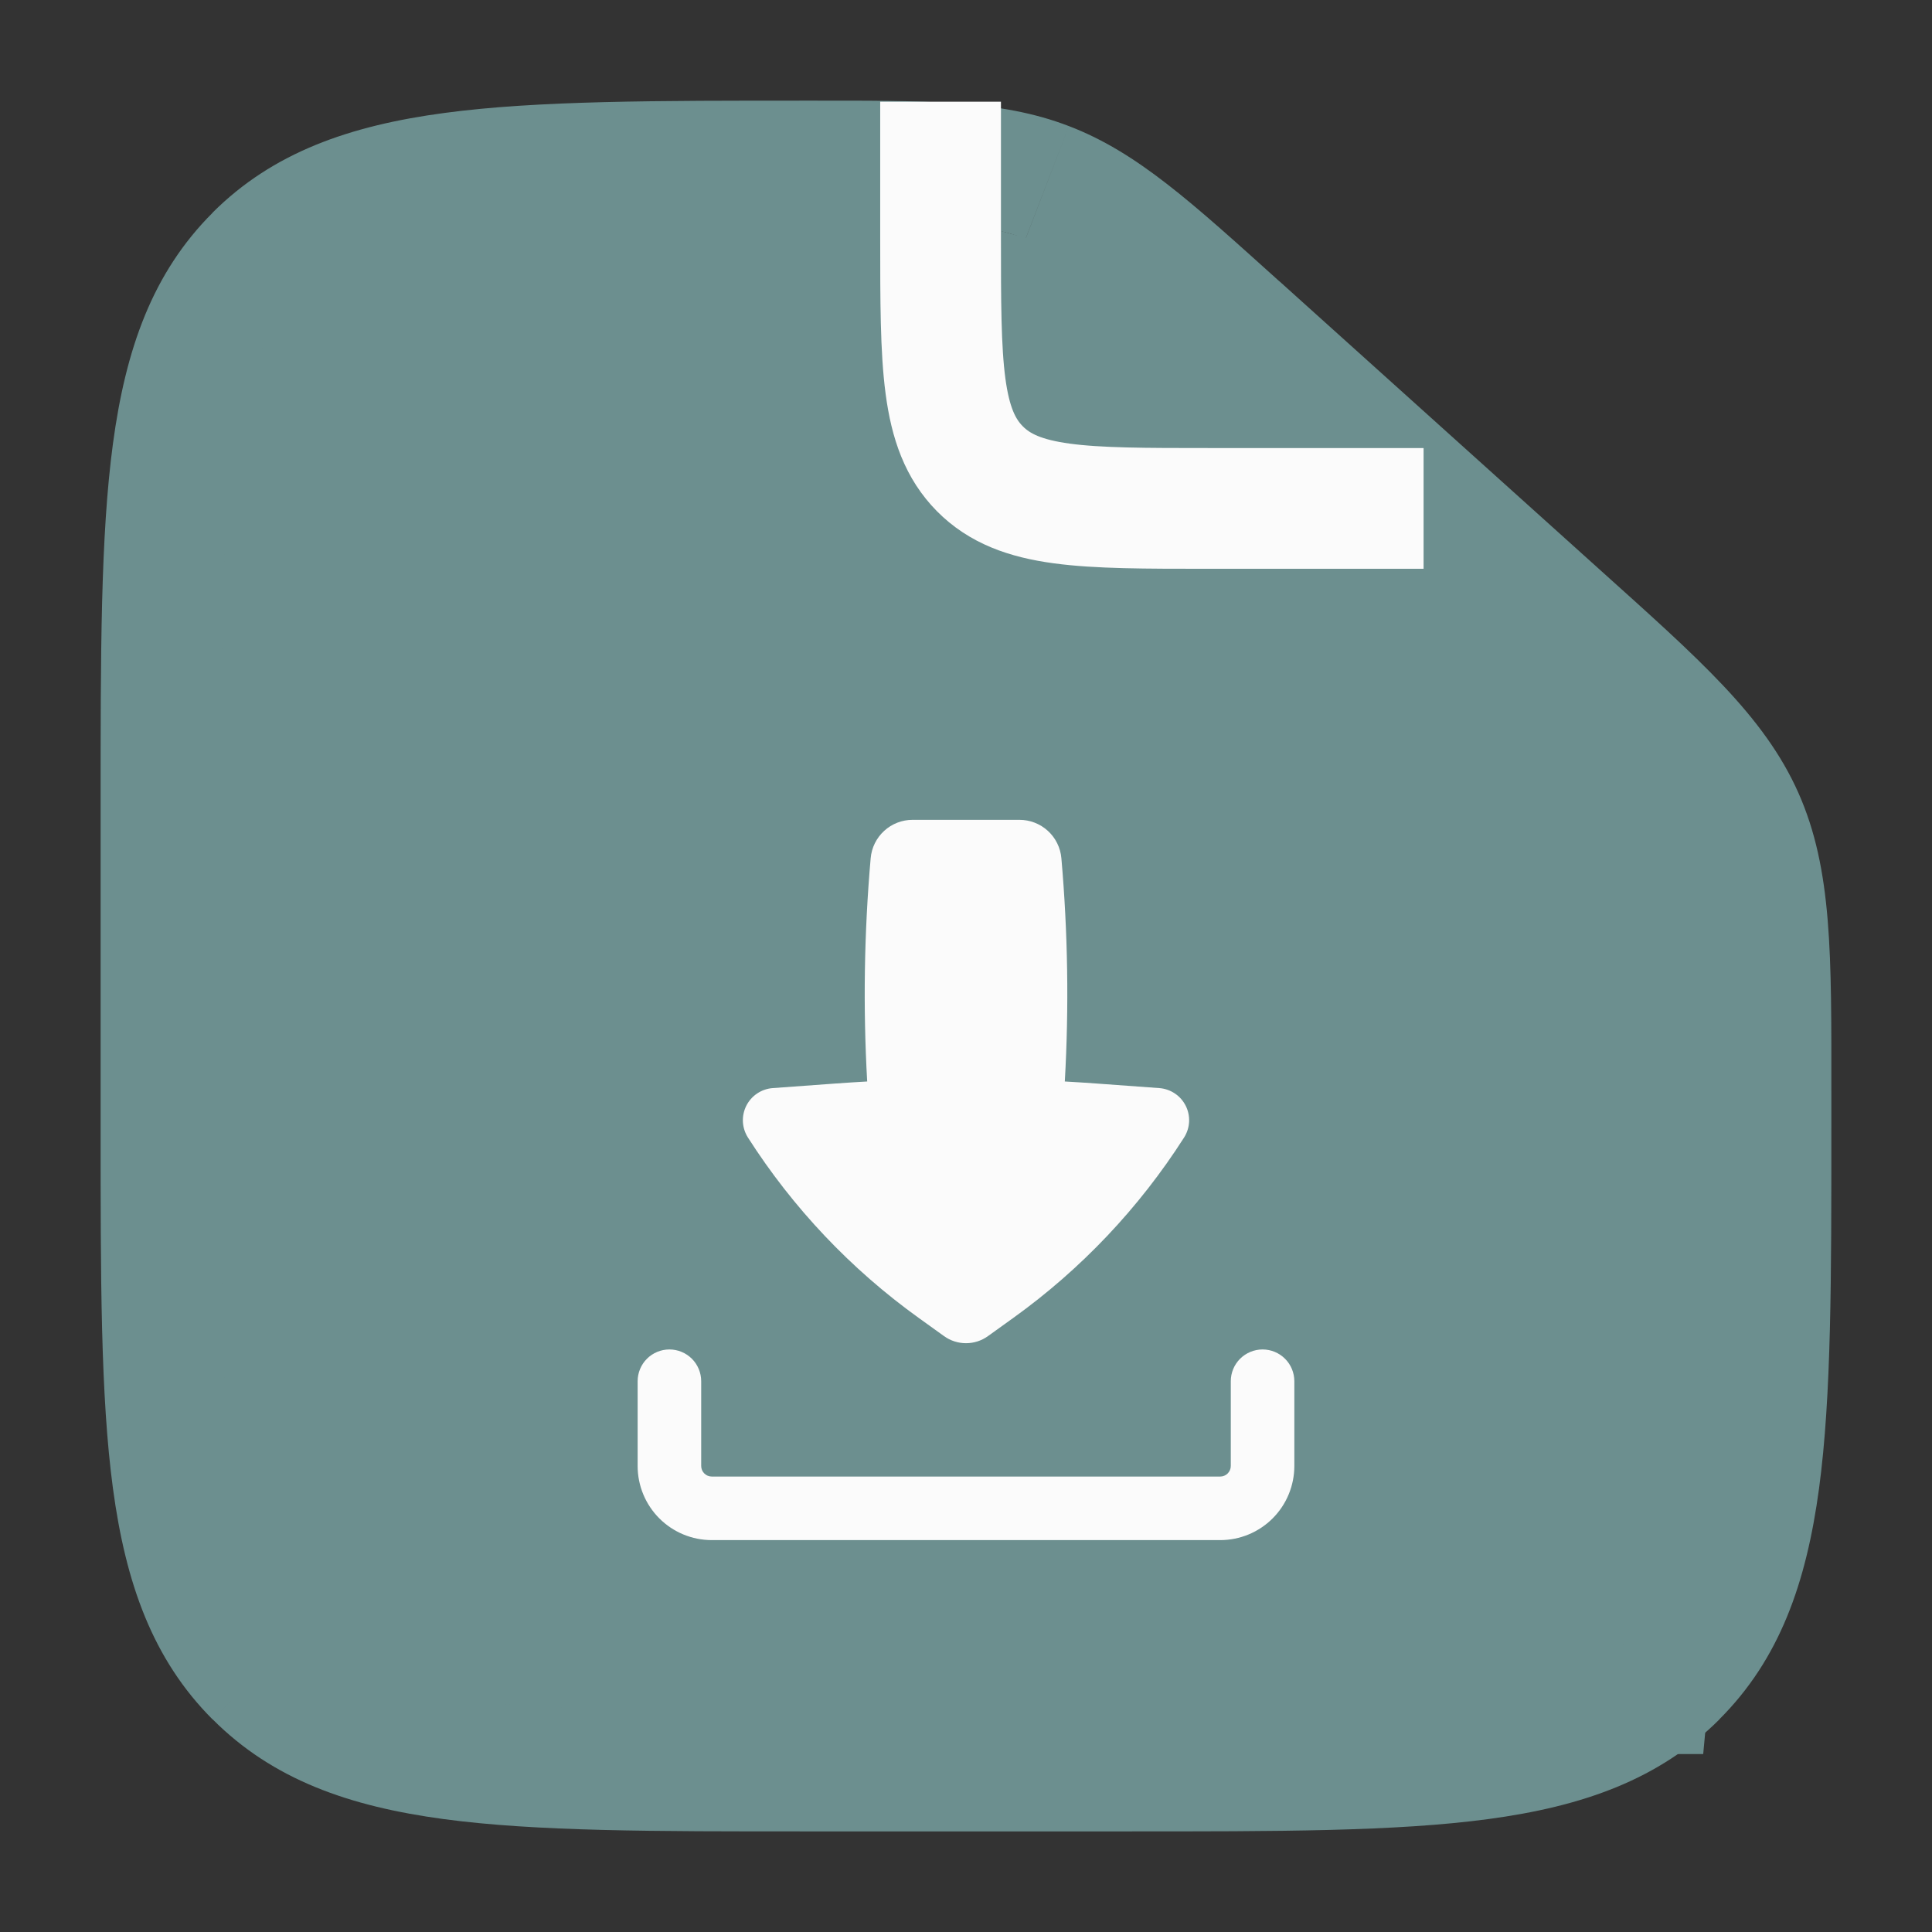 <svg width="76" height="76" viewBox="0 0 76 76" fill="none" xmlns="http://www.w3.org/2000/svg">
<rect x="0" y="0" width="76" height="76" fill="#333333" stroke="none"/>
<path d="M8 10.5L30 6.5L44.5 10.5L59 19.5L70 36.5L67 69H30L8 65.5V10.5Z" fill="#6C8F8F"/>
<path d="M44.333 67.293H31.666V72.043H44.333V67.293ZM8.708 44.334V31.668H3.958V44.334H8.708ZM67.291 42.951V44.334H72.041V42.951H67.291ZM47.154 14.603L59.691 25.885L62.867 22.351L50.334 11.069L47.154 14.603ZM72.041 42.951C72.041 37.602 72.089 34.214 70.743 31.186L66.401 33.121C67.244 35.015 67.291 37.184 67.291 42.951H72.041ZM59.691 25.885C63.976 29.742 65.559 31.231 66.401 33.121L70.743 31.186C69.394 28.156 66.845 25.93 62.867 22.351L59.691 25.885ZM31.761 8.709C36.771 8.709 38.661 8.747 40.343 9.393L42.047 4.96C39.349 3.921 36.41 3.959 31.761 3.959V8.709ZM50.334 11.072C46.895 7.978 44.745 5.992 42.047 4.96L40.346 9.393C42.031 10.039 43.45 11.268 47.154 14.603L50.334 11.072ZM31.666 67.293C25.628 67.293 21.34 67.286 18.081 66.849C14.899 66.422 13.062 65.618 11.723 64.278L8.366 67.635C10.735 70.01 13.74 71.058 17.451 71.558C21.093 72.049 25.764 72.043 31.666 72.043V67.293ZM3.958 44.334C3.958 50.237 3.952 54.905 4.443 58.55C4.943 62.261 5.994 65.266 8.363 67.638L11.72 64.281C10.383 62.939 9.579 61.102 9.151 57.916C8.714 54.664 8.708 50.373 8.708 44.334H3.958ZM44.333 72.043C50.236 72.043 54.903 72.049 58.548 71.558C62.26 71.058 65.265 70.007 67.636 67.638L64.28 64.281C62.937 65.618 61.1 66.422 57.915 66.849C54.663 67.286 50.372 67.293 44.333 67.293V72.043ZM67.291 44.334C67.291 50.373 67.285 54.664 66.848 57.919C66.421 61.102 65.616 62.939 64.277 64.278L67.633 67.635C70.008 65.266 71.056 62.261 71.557 58.55C72.048 54.908 72.041 50.237 72.041 44.334H67.291ZM8.708 31.668C8.708 25.629 8.714 21.341 9.151 18.083C9.579 14.9 10.383 13.064 11.723 11.724L8.366 8.367C5.991 10.736 4.943 13.741 4.443 17.453C3.952 21.094 3.958 25.765 3.958 31.668H8.708ZM31.761 3.959C25.824 3.959 21.134 3.953 17.477 4.444C13.749 4.944 10.735 5.996 8.363 8.364L11.72 11.721C13.062 10.385 14.902 9.58 18.107 9.153C21.378 8.716 25.691 8.709 31.761 8.709V3.959Z" fill="#6C8F8F"/>
<path d="M37 4V9.334C37 14.362 37 16.877 38.545 18.439C40.091 20 42.58 20 47.556 20H56" stroke="#FBFBFB" stroke-width="4.75"/>
<path fill-rule="evenodd" clip-rule="evenodd" d="M26.333 53.084C26.665 53.084 26.983 53.216 27.217 53.45C27.451 53.684 27.583 54.002 27.583 54.334V57.667C27.583 57.897 27.77 58.084 28 58.084H48C48.11 58.084 48.216 58.04 48.294 57.962C48.372 57.884 48.416 57.778 48.416 57.667V54.334C48.416 54.002 48.548 53.684 48.782 53.45C49.017 53.216 49.335 53.084 49.666 53.084C49.998 53.084 50.316 53.216 50.55 53.45C50.785 53.684 50.916 54.002 50.916 54.334V57.667C50.916 58.441 50.609 59.183 50.062 59.73C49.515 60.277 48.773 60.584 48 60.584H28C27.226 60.584 26.484 60.277 25.937 59.73C25.39 59.183 25.083 58.441 25.083 57.667V54.334C25.083 54.002 25.215 53.684 25.449 53.45C25.683 53.216 26.002 53.084 26.333 53.084Z" fill="#FBFBFB"/>
<path d="M35.897 32.25C35.483 32.25 35.085 32.405 34.78 32.685C34.475 32.964 34.286 33.348 34.25 33.76C33.994 36.681 33.948 39.616 34.113 42.543C33.702 42.565 33.292 42.593 32.88 42.622L30.397 42.803C30.178 42.819 29.967 42.892 29.785 43.014C29.603 43.136 29.455 43.303 29.357 43.499C29.259 43.695 29.213 43.913 29.224 44.132C29.236 44.351 29.304 44.563 29.422 44.748C31.192 47.519 33.472 49.927 36.142 51.845L37.137 52.56C37.388 52.741 37.69 52.838 38 52.838C38.31 52.838 38.612 52.741 38.863 52.56L39.858 51.845C42.528 49.927 44.809 47.519 46.578 44.748C46.696 44.563 46.764 44.351 46.776 44.132C46.787 43.913 46.742 43.695 46.643 43.499C46.545 43.303 46.398 43.136 46.215 43.014C46.033 42.892 45.822 42.819 45.603 42.803L43.12 42.622C42.709 42.592 42.298 42.566 41.887 42.543C42.053 39.616 42.008 36.681 41.752 33.76C41.716 33.348 41.527 32.964 41.221 32.684C40.916 32.405 40.517 32.25 40.103 32.25H35.897Z" fill="#FBFBFB"/>
</svg>
